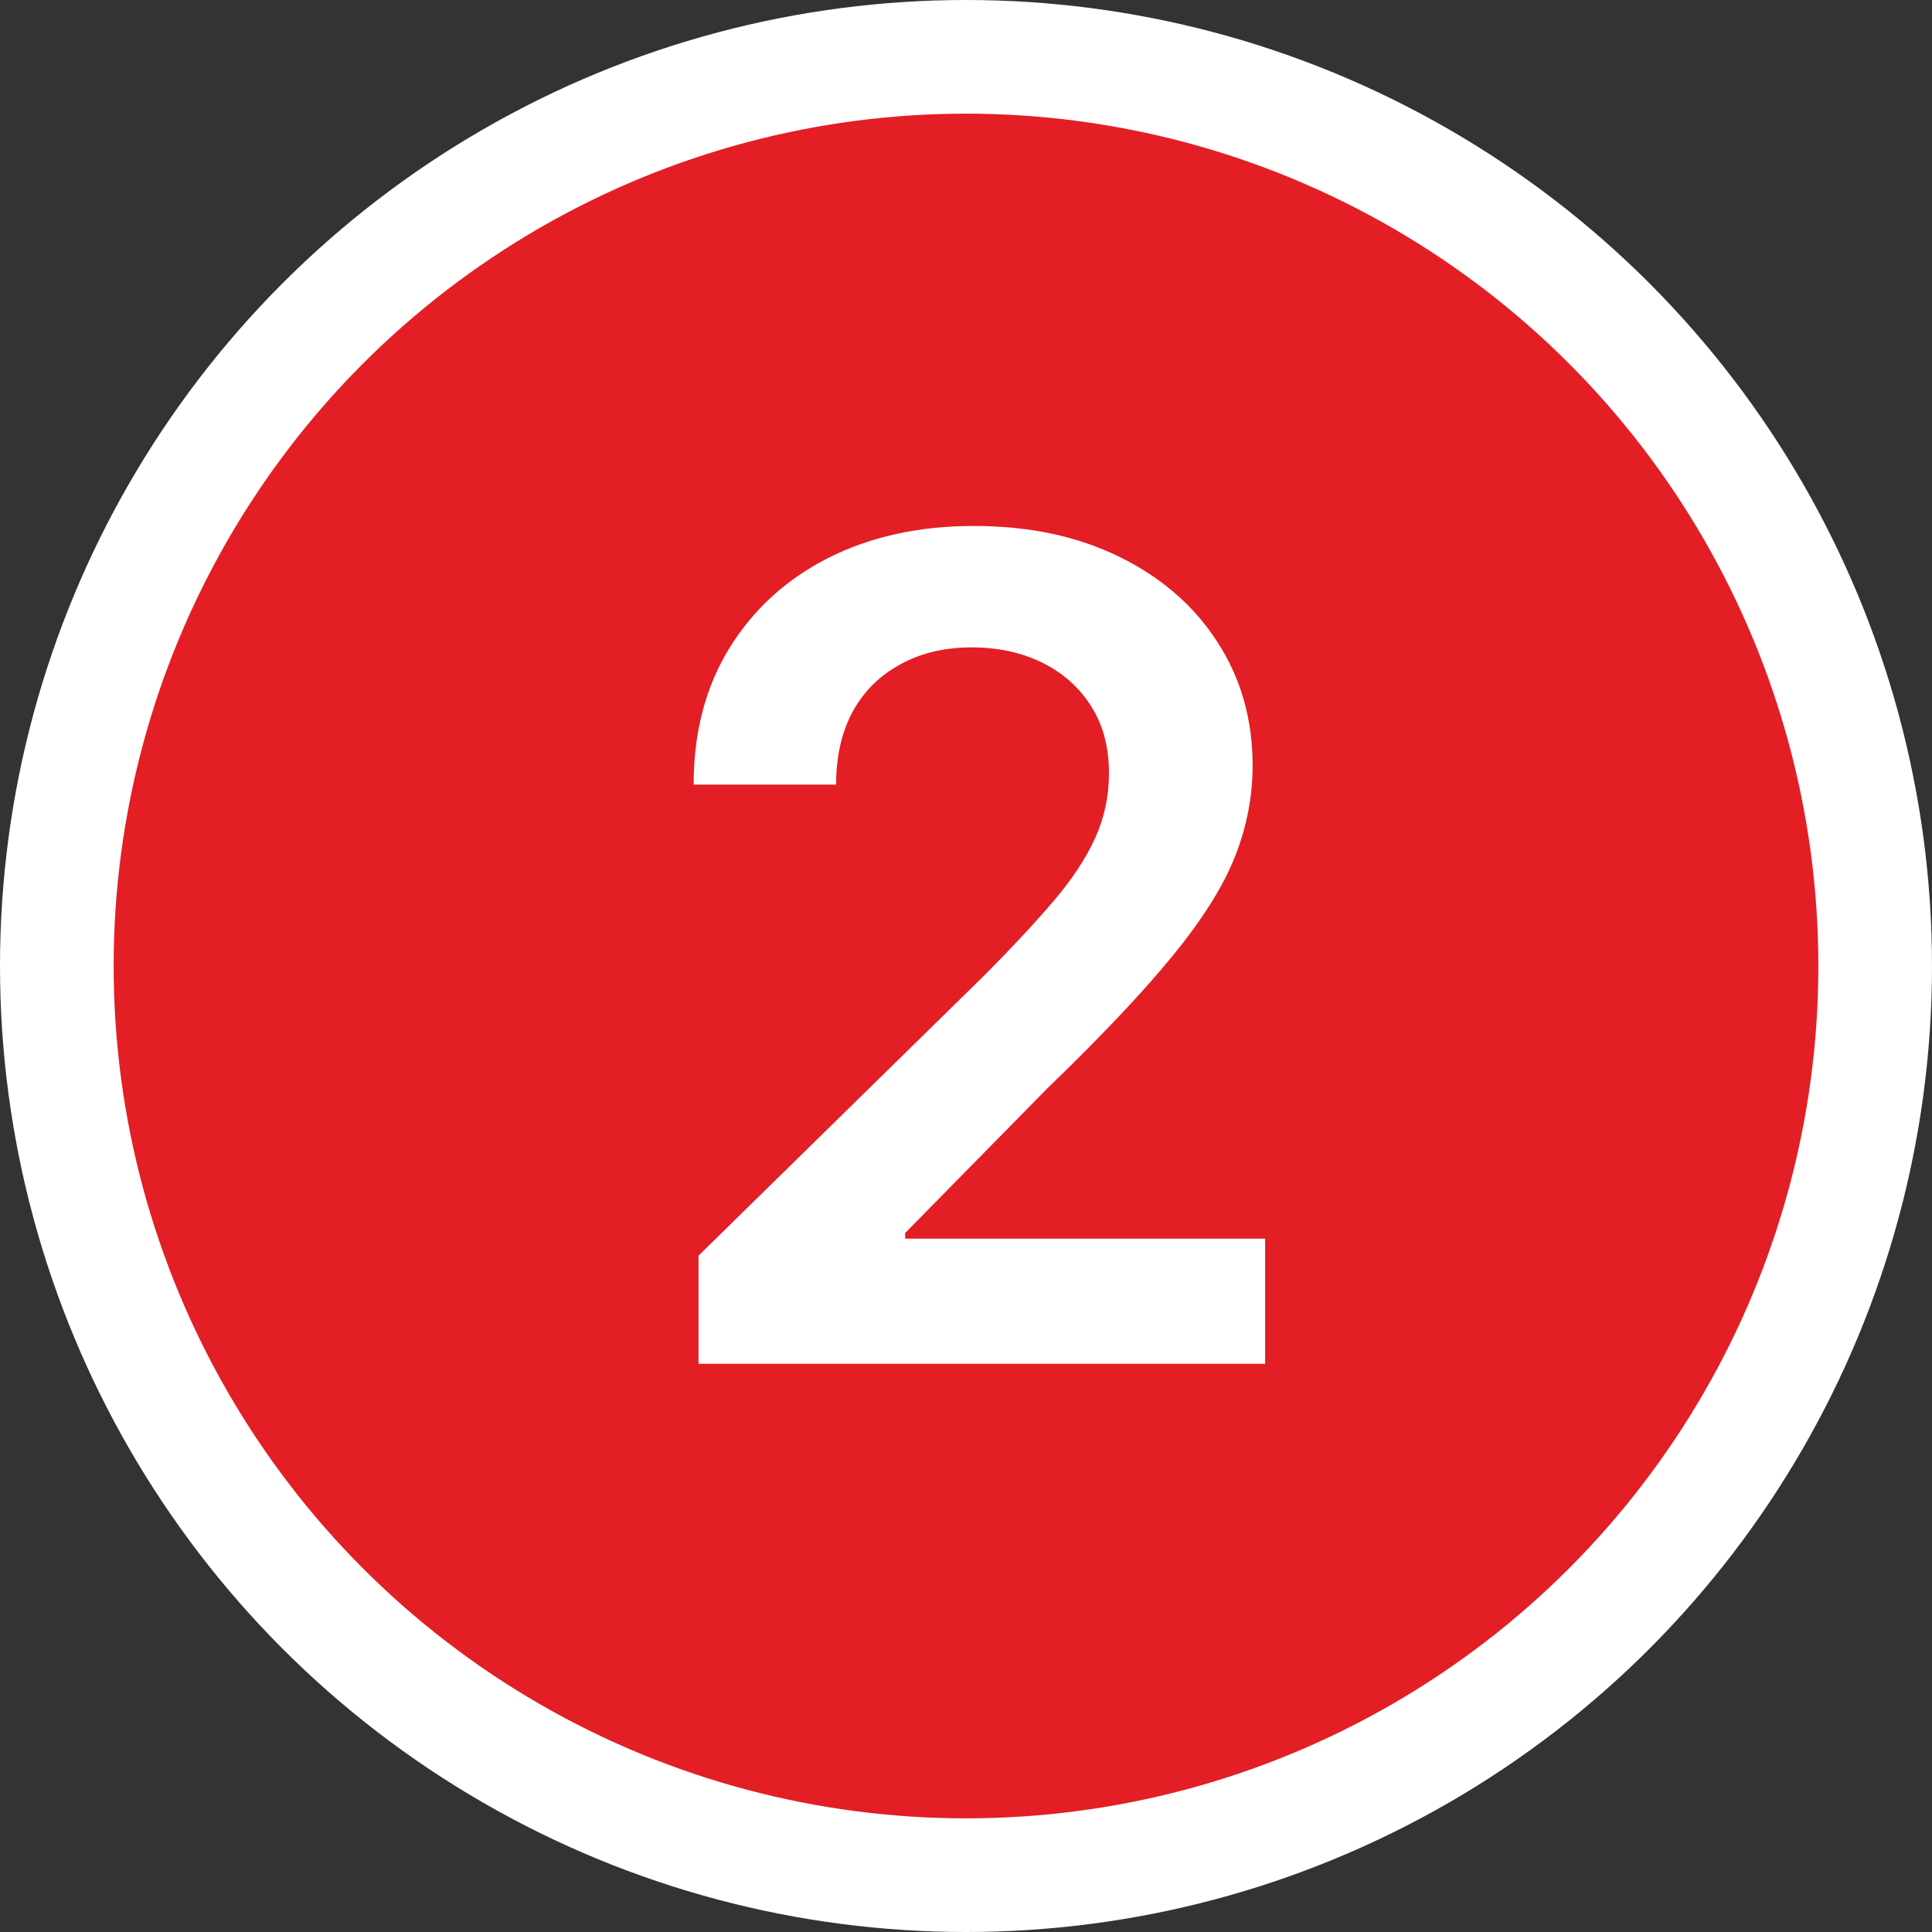 <svg width="34" height="34" viewBox="0 0 34 34" fill="none" xmlns="http://www.w3.org/2000/svg">
<rect x="0" y="0" width="34" height="34" fill="#333333" stroke="none"/>
<circle cx="17" cy="17" r="17" fill="white"/>
<circle cx="17" cy="17" r="15" fill="#E31E25"/>
<path d="M12.293 24V22.097L17.342 17.146C17.825 16.659 18.228 16.225 18.55 15.847C18.872 15.468 19.113 15.101 19.274 14.746C19.435 14.391 19.516 14.012 19.516 13.609C19.516 13.15 19.412 12.757 19.203 12.43C18.995 12.099 18.708 11.843 18.344 11.663C17.979 11.483 17.565 11.393 17.101 11.393C16.623 11.393 16.204 11.493 15.844 11.692C15.484 11.886 15.204 12.163 15.006 12.523C14.812 12.883 14.714 13.311 14.714 13.808H12.207C12.207 12.885 12.418 12.082 12.839 11.401C13.261 10.719 13.841 10.191 14.579 9.817C15.323 9.443 16.175 9.256 17.136 9.256C18.112 9.256 18.969 9.438 19.707 9.803C20.446 10.167 21.019 10.667 21.426 11.301C21.838 11.936 22.044 12.66 22.044 13.474C22.044 14.019 21.94 14.554 21.732 15.079C21.523 15.605 21.156 16.188 20.631 16.827C20.11 17.466 19.378 18.24 18.436 19.149L15.929 21.699V21.798H22.264V24H12.293Z" fill="white"/>
</svg>
